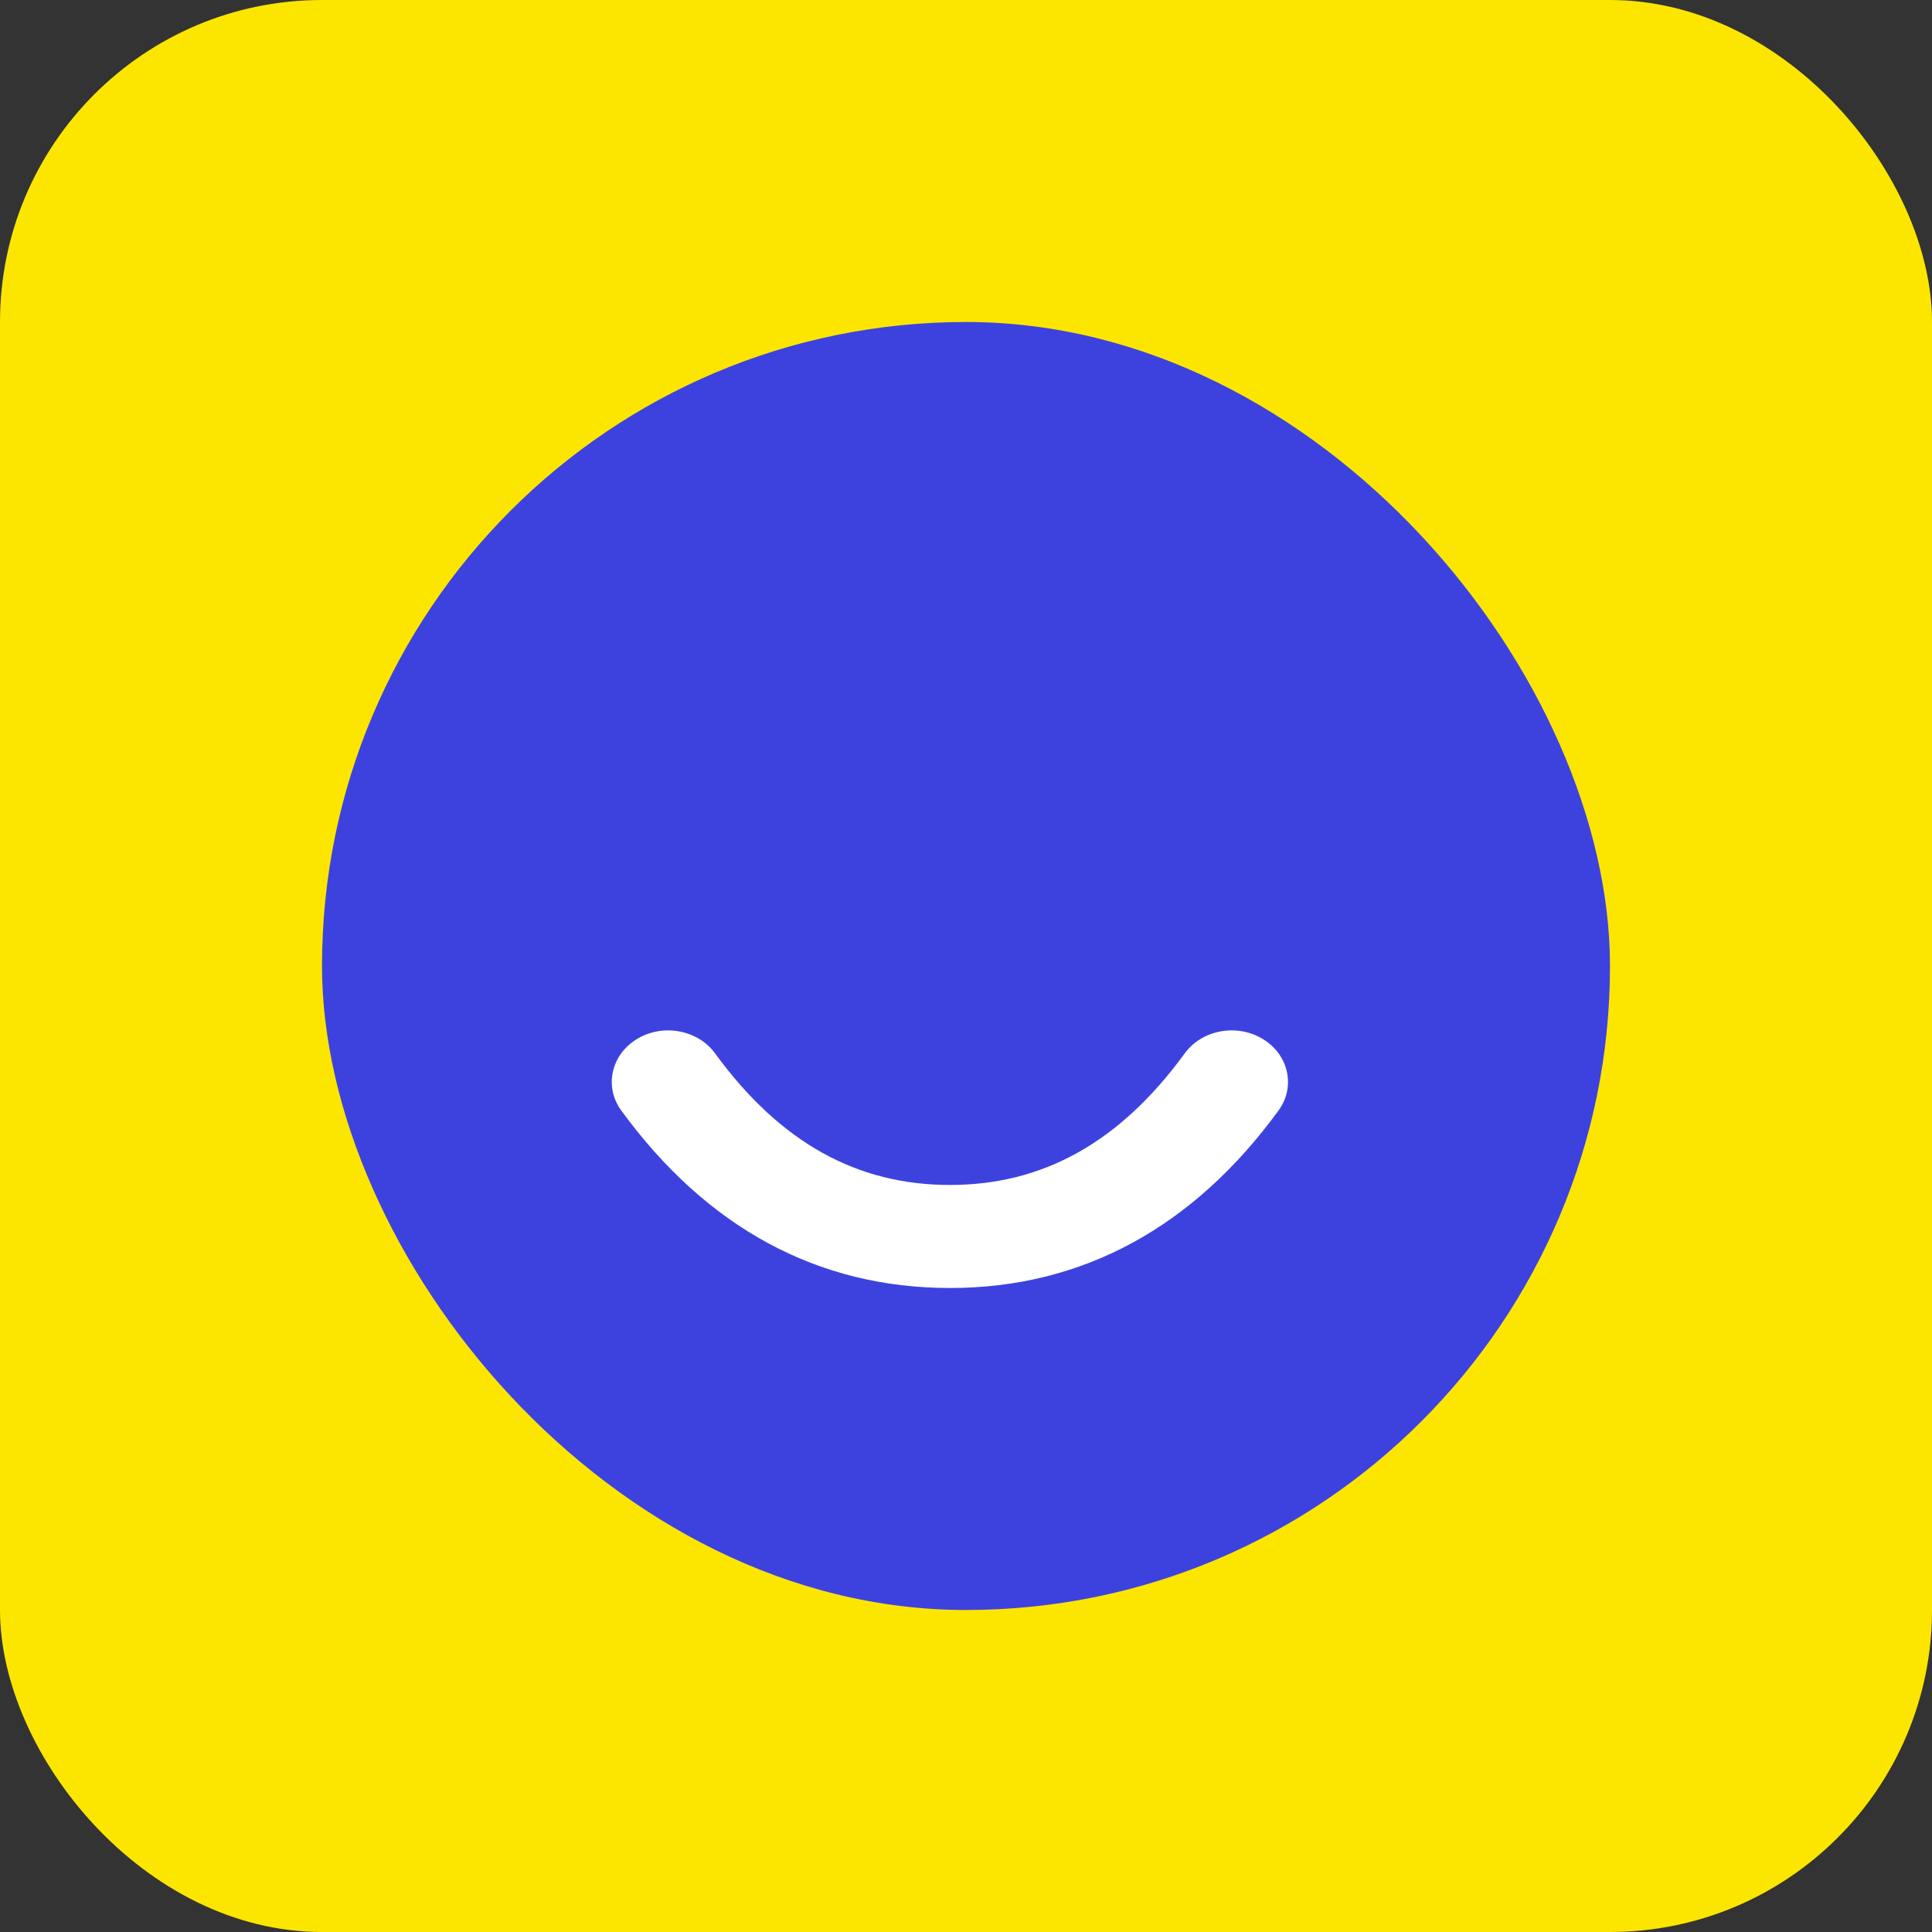 <?xml version="1.0" encoding="UTF-8"?>
<svg width="48px" height="48px" viewBox="0 0 48 48" version="1.1" xmlns="http://www.w3.org/2000/svg" xmlns:xlink="http://www.w3.org/1999/xlink">
    <rect x="0" y="0" width="48" height="48" fill="#333333" stroke="none"/>
    <!-- Generator: Sketch 53.2 (72643) - https://sketchapp.com -->
    <title>nice</title>
    <desc>Created with Sketch.</desc>
    <g id="Main-screens" stroke="none" stroke-width="1" fill="none" fill-rule="evenodd">
        <g id="Landing-page" transform="translate(-609, -7171)">
            <g id="Group-44" transform="translate(86, 6672)">
                <g id="Group-5">
                    <g id="Group-12-Copy-2" transform="translate(135, 378)">
                        <g id="Group-11" transform="translate(39, 35)">
                            <g id="Group-57" transform="translate(349, 86)">
                                <g id="nice">
                                    <rect id="Rectangle" fill="#FCE600" x="0" y="0" width="48" height="48" rx="8"></rect>
                                    <g id="Smile" transform="translate(8, 8)">
                                        <g id="Group-6">
                                            <rect id="Combined-Shape" fill="#3D42DF" x="0" y="0" width="32" height="32" rx="16"></rect>
                                            <path d="M7.435,19.59 C7.006,19.002 7.18,18.207 7.823,17.815 C8.467,17.423 9.336,17.582 9.765,18.17 C11.385,20.391 13.296,21.44 15.6,21.44 C17.904,21.44 19.815,20.391 21.435,18.17 C21.864,17.582 22.733,17.423 23.376,17.815 C24.02,18.207 24.193,19.002 23.765,19.59 C21.651,22.488 18.896,24 15.6,24 C12.304,24 9.549,22.488 7.435,19.59 Z" id="Path-56" fill="#FFFFFF"></path>
                                        </g>
                                    </g>
                                </g>
                            </g>
                        </g>
                    </g>
                </g>
            </g>
        </g>
    </g>
</svg>